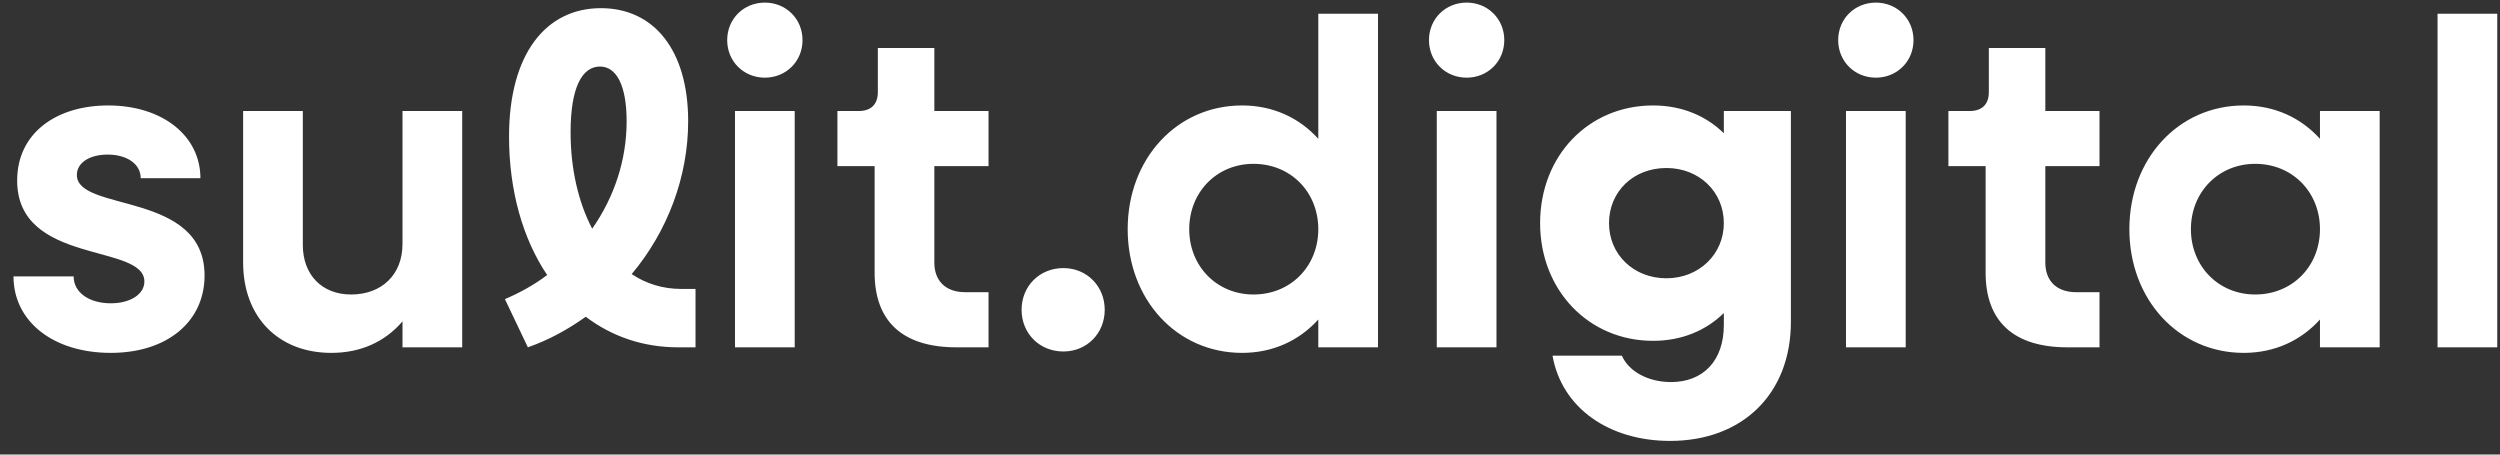 <svg width="154" height="28" viewBox="0 0 154 28" fill="none" xmlns="http://www.w3.org/2000/svg">
<rect x="0" y="0" width="154" height="28" fill="#333333" stroke="none"/>
<path d="M0.831 17.028H4.537C4.537 18.027 5.499 18.683 6.829 18.683C8.045 18.683 8.894 18.113 8.894 17.342C8.894 14.973 1.057 16.343 1.057 11.12C1.057 8.18 3.49 6.496 6.659 6.496C10.026 6.496 12.346 8.38 12.346 10.977H8.668C8.668 10.121 7.847 9.522 6.631 9.522C5.499 9.522 4.735 10.035 4.735 10.777C4.735 13.089 12.601 11.748 12.601 16.971C12.601 19.825 10.28 21.737 6.829 21.737C3.236 21.737 0.831 19.768 0.831 17.028ZM14.977 16.172V6.839H18.654V15.087C18.654 16.942 19.843 18.141 21.625 18.141C23.521 18.141 24.794 16.913 24.794 15.03V6.839H28.472V21.395H24.794V19.797C23.691 21.081 22.191 21.737 20.409 21.737C17.155 21.737 14.977 19.54 14.977 16.172ZM31.103 18.426C32.036 18.027 32.913 17.541 33.706 16.942C32.206 14.716 31.357 11.748 31.357 8.408C31.357 3.328 33.621 0.503 37.016 0.503C40.269 0.503 42.391 3.071 42.391 7.467C42.391 10.891 41.118 14.259 38.911 16.885C39.816 17.485 40.835 17.798 41.967 17.798H42.844V21.395H41.769C39.59 21.395 37.666 20.71 36.082 19.511C35.007 20.282 33.819 20.938 32.517 21.395L31.103 18.426ZM36.478 14.088C37.836 12.147 38.6 9.864 38.6 7.467C38.6 5.269 37.978 4.099 36.959 4.099C35.856 4.099 35.148 5.383 35.148 8.151C35.148 10.406 35.629 12.461 36.478 14.088ZM44.795 2.472C44.795 1.159 45.814 0.16 47.115 0.16C48.417 0.16 49.435 1.159 49.435 2.472C49.435 3.785 48.417 4.784 47.115 4.784C45.814 4.784 44.795 3.785 44.795 2.472ZM45.276 6.839H48.954V21.395H45.276V6.839ZM53.877 16.8V10.235H51.585V6.839H52.887C53.651 6.839 54.075 6.439 54.075 5.668V2.957H57.555V6.839H60.894V10.235H57.555V16.172C57.555 17.313 58.262 17.998 59.45 17.998H60.894V21.395H58.913C55.603 21.395 53.877 19.797 53.877 16.8ZM62.93 19.083C62.93 17.627 64.033 16.514 65.504 16.514C66.947 16.514 68.051 17.627 68.051 19.083C68.051 20.538 66.947 21.652 65.504 21.652C64.033 21.652 62.93 20.538 62.93 19.083ZM69.465 14.117C69.465 9.778 72.492 6.496 76.51 6.496C78.434 6.496 80.046 7.267 81.207 8.551V0.845H84.885V21.395H81.207V19.682C80.046 20.966 78.434 21.737 76.51 21.737C72.492 21.737 69.465 18.455 69.465 14.117ZM81.207 14.117C81.207 11.833 79.509 10.092 77.217 10.092C74.954 10.092 73.256 11.833 73.256 14.117C73.256 16.4 74.954 18.141 77.217 18.141C79.509 18.141 81.207 16.4 81.207 14.117ZM88.025 2.472C88.025 1.159 89.043 0.16 90.344 0.16C91.646 0.16 92.664 1.159 92.664 2.472C92.664 3.785 91.646 4.784 90.344 4.784C89.043 4.784 88.025 3.785 88.025 2.472ZM88.505 6.839H92.183V21.395H88.505V6.839ZM94.871 13.746C94.871 9.607 97.842 6.496 101.831 6.496C103.585 6.496 105.085 7.124 106.188 8.209V6.839H110.319V19.825C110.319 24.249 107.348 27.16 102.878 27.16C99.115 27.16 96.201 25.133 95.635 21.909H99.907C100.331 22.879 101.52 23.535 102.934 23.535C104.915 23.535 106.188 22.222 106.188 20.025V19.283C105.085 20.367 103.585 20.995 101.831 20.995C97.842 20.995 94.871 17.856 94.871 13.746ZM106.188 13.746C106.188 11.805 104.66 10.349 102.651 10.349C100.614 10.349 99.115 11.805 99.115 13.746C99.115 15.658 100.614 17.142 102.651 17.142C104.66 17.142 106.188 15.658 106.188 13.746ZM113.232 2.472C113.232 1.159 114.251 0.16 115.552 0.16C116.854 0.16 117.872 1.159 117.872 2.472C117.872 3.785 116.854 4.784 115.552 4.784C114.25 4.784 113.232 3.785 113.232 2.472ZM113.713 6.839H117.391V21.395H113.713V6.839ZM122.314 16.8V10.235H120.022V6.839H121.324C122.087 6.839 122.512 6.439 122.512 5.668V2.957H125.992V6.839H129.33V10.235H125.992V16.172C125.992 17.313 126.699 17.998 127.887 17.998H129.33V21.395H127.35C124.04 21.395 122.314 19.797 122.314 16.8ZM131.169 14.117C131.169 9.778 134.196 6.496 138.214 6.496C140.138 6.496 141.75 7.267 142.91 8.551V6.839H146.588V21.395H142.91V19.682C141.75 20.966 140.138 21.737 138.214 21.737C134.196 21.737 131.169 18.455 131.169 14.117ZM142.91 14.117C142.91 11.833 141.213 10.092 138.921 10.092C136.658 10.092 134.96 11.833 134.96 14.117C134.96 16.4 136.658 18.141 138.921 18.141C141.213 18.141 142.91 16.4 142.91 14.117ZM150.153 0.845H153.831V21.395H150.153V0.845Z" fill="white"/>
</svg>
